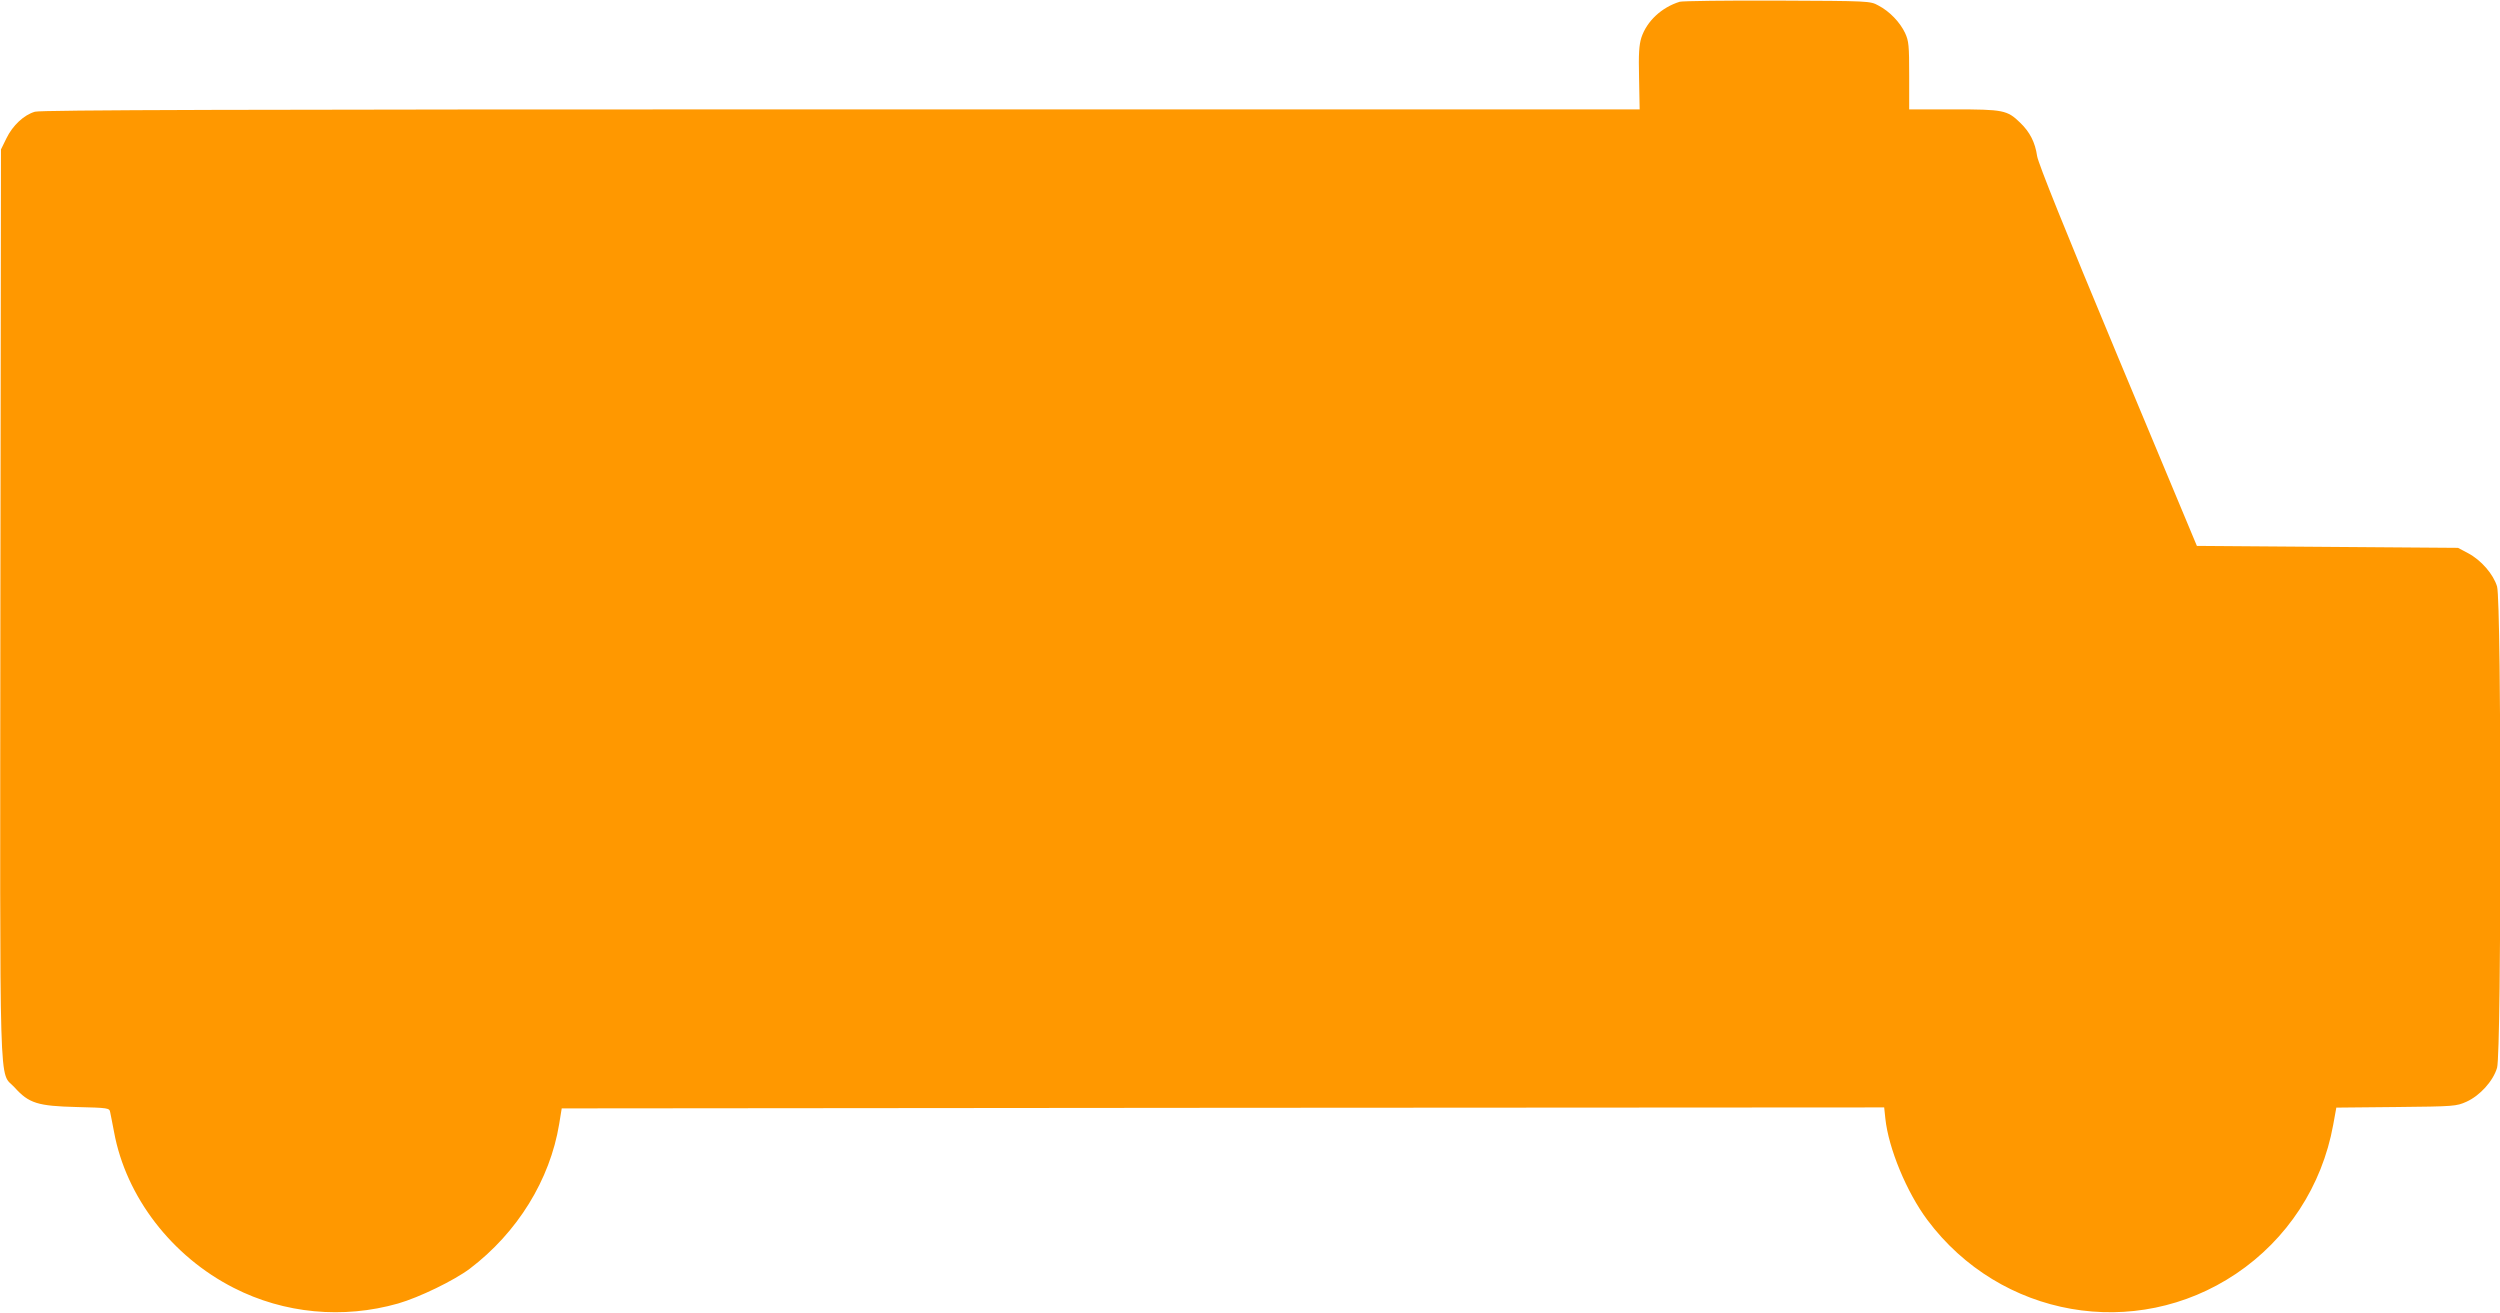 <?xml version="1.0" standalone="no"?>
<!DOCTYPE svg PUBLIC "-//W3C//DTD SVG 20010904//EN"
 "http://www.w3.org/TR/2001/REC-SVG-20010904/DTD/svg10.dtd">
<svg version="1.0" xmlns="http://www.w3.org/2000/svg"
 width="1280pt" height="672pt" viewBox="0 0 1280 672"
 preserveAspectRatio="xMidYMid meet">
<g transform="translate(0,672) scale(0.1,-0.1)"
fill="#ff9800" stroke="none">
<path d="M8600 6711 c-93 -29 -168 -99 -196 -183 -12 -39 -15 -81 -12 -208 l3
-160 -4089 0 c-3074 0 -4098 -3 -4127 -12 -56 -16 -114 -70 -146 -136 l-28
-57 -3 -2325 c-2 -2606 -9 -2387 73 -2478 73 -81 118 -95 318 -100 162 -4 167
-5 171 -26 3 -11 11 -58 20 -102 61 -332 296 -637 613 -798 258 -132 560 -160
841 -80 108 31 287 118 367 178 244 185 411 455 458 741 l13 80 3386 3 3385 2
6 -57 c16 -152 109 -377 215 -519 373 -500 1064 -622 1580 -276 262 176 441
449 498 763 l16 88 307 3 c298 3 307 4 359 27 69 31 137 106 157 174 23 76 23
2387 0 2464 -19 63 -81 135 -149 171 l-51 27 -669 5 -668 5 -405 970 c-271
650 -407 988 -413 1026 -10 70 -37 123 -87 171 -66 64 -85 68 -340 68 l-228 0
0 172 c0 155 -2 178 -21 219 -26 55 -79 111 -137 141 -42 23 -45 23 -517 25
-261 1 -486 -2 -500 -6z"/>
</g>
</svg>

